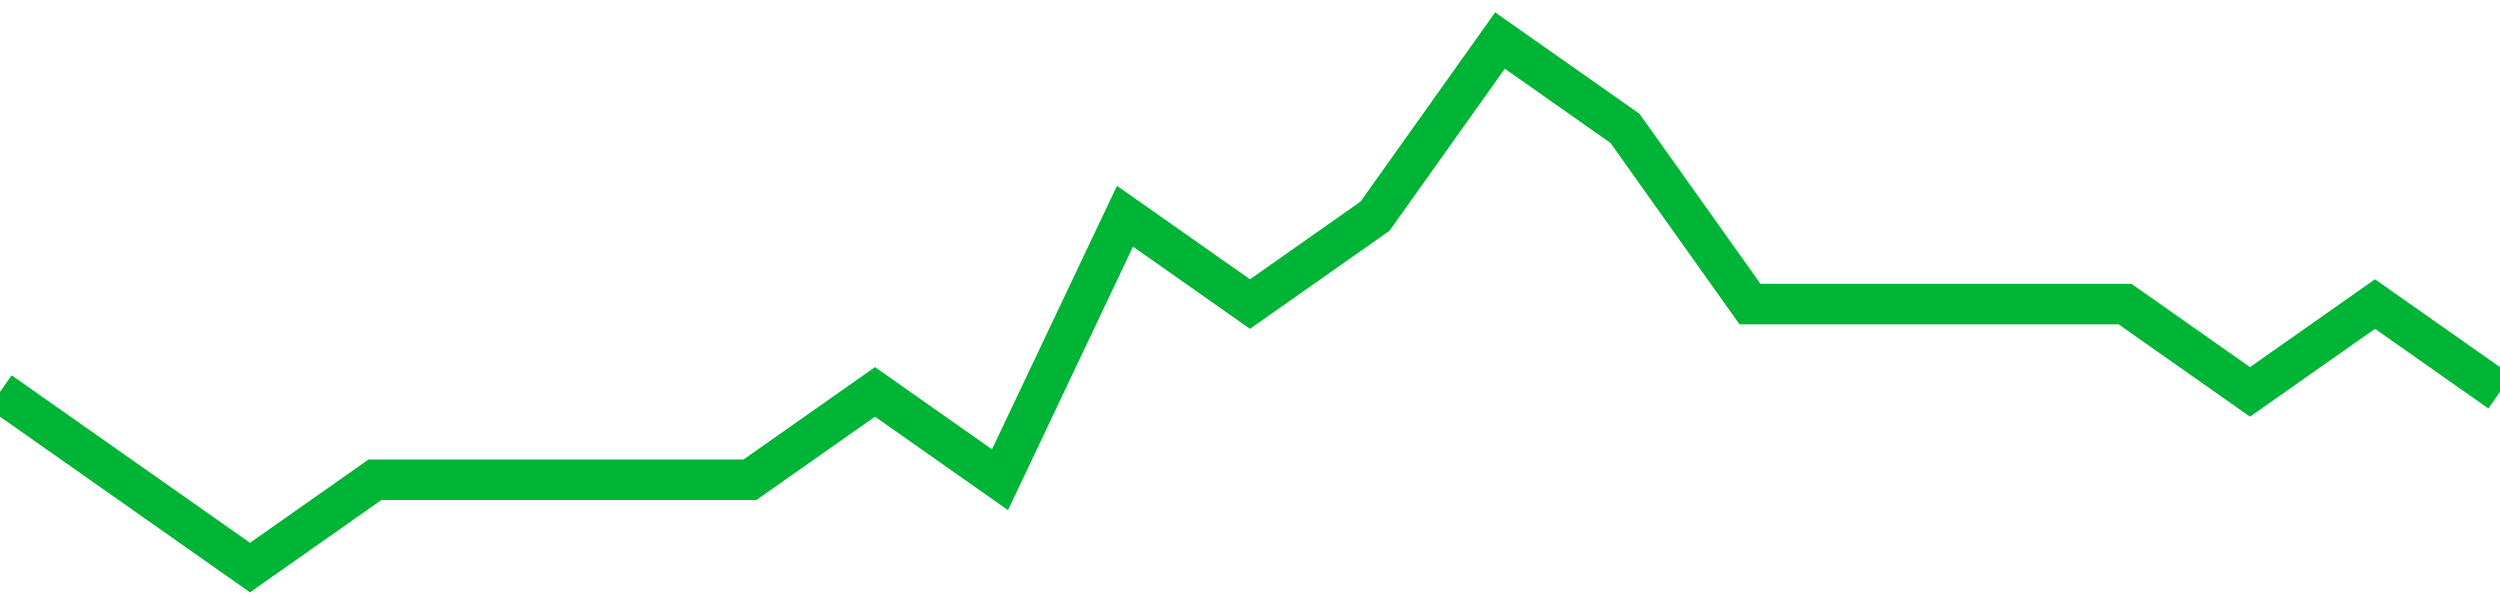 <!-- Generated with https://github.com/jxxe/sparkline/ --><svg viewBox="0 0 185 45" class="sparkline" xmlns="http://www.w3.org/2000/svg"><path class="sparkline--fill" d="M 0 29 L 0 29 L 9.25 35.5 L 18.5 42 L 27.75 35.5 L 37 35.5 L 46.25 35.5 L 55.5 35.5 L 64.75 29 L 74 35.5 L 83.25 16 L 92.5 22.5 L 101.75 16 L 111 3 L 120.25 9.5 L 129.5 22.5 L 138.75 22.5 L 148 22.5 L 157.25 22.5 L 166.5 29 L 175.75 22.5 L 185 29 V 45 L 0 45 Z" stroke="none" fill="none" ></path><path class="sparkline--line" d="M 0 29 L 0 29 L 9.25 35.5 L 18.5 42 L 27.75 35.5 L 37 35.5 L 46.25 35.5 L 55.5 35.5 L 64.75 29 L 74 35.5 L 83.25 16 L 92.5 22.5 L 101.75 16 L 111 3 L 120.25 9.5 L 129.5 22.5 L 138.75 22.5 L 148 22.5 L 157.25 22.5 L 166.5 29 L 175.75 22.5 L 185 29" fill="none" stroke-width="3" stroke="#00B436" ></path></svg>